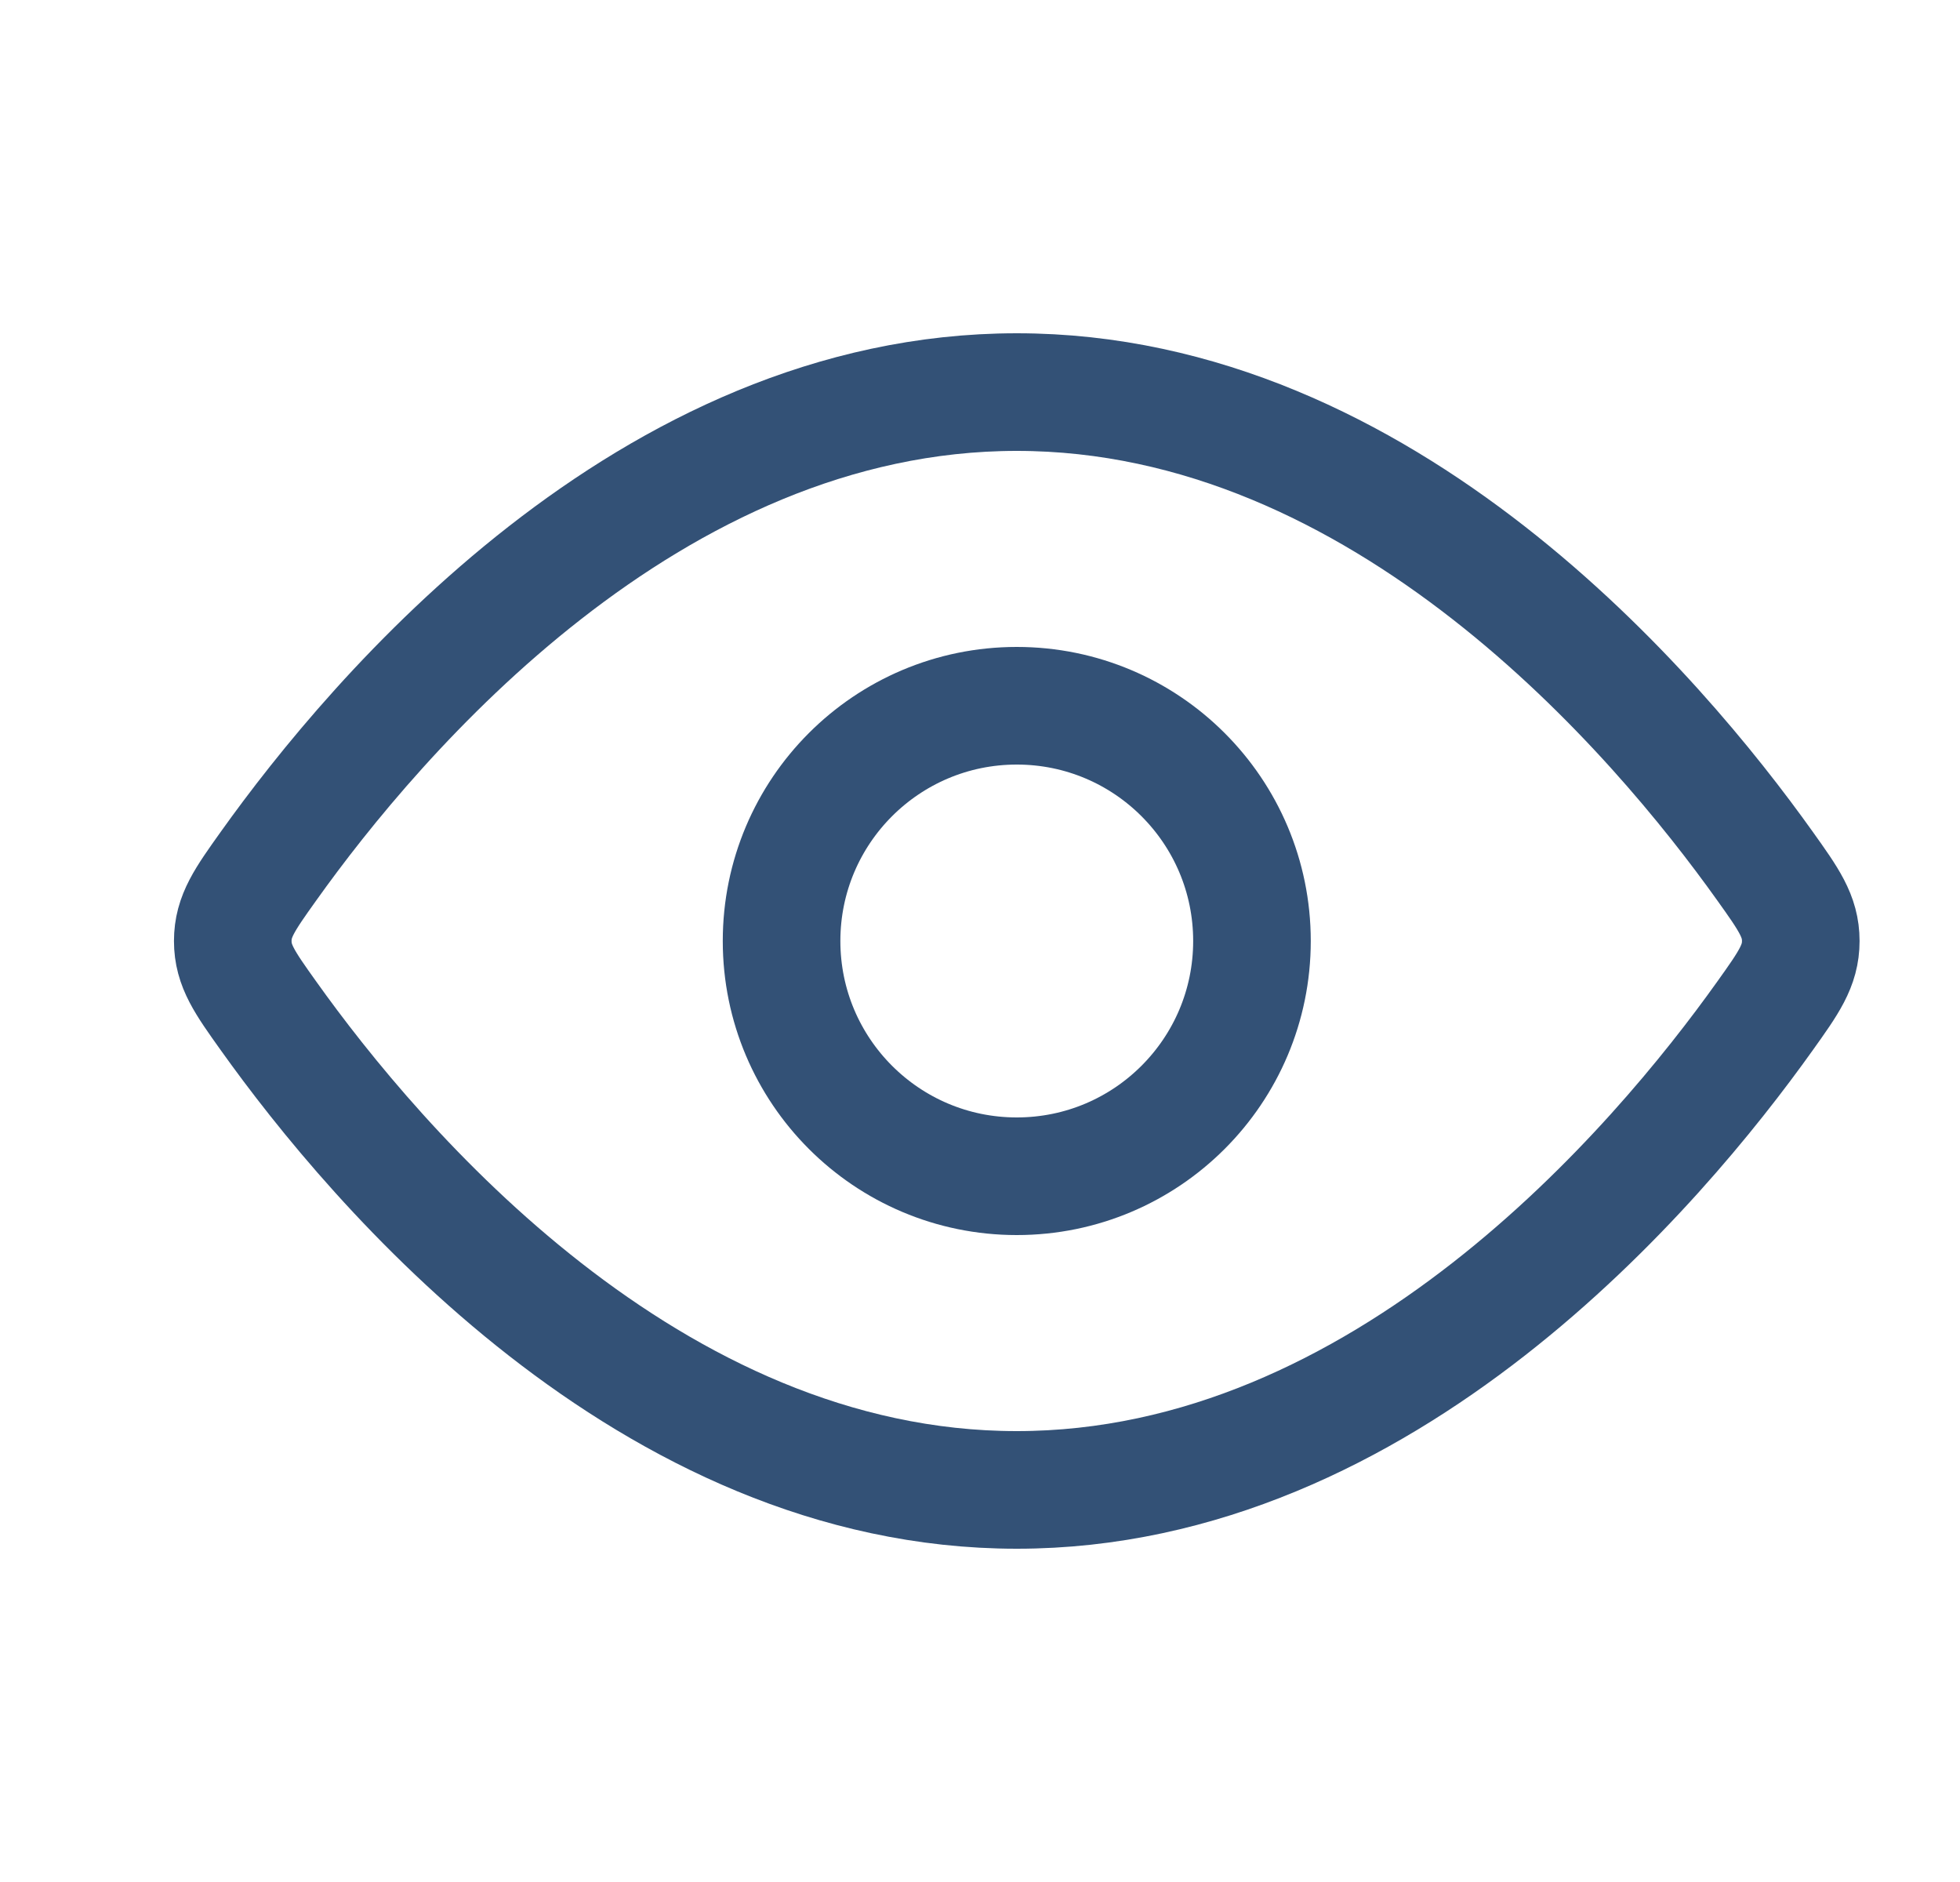 <svg width="25" height="24" viewBox="0 0 25 24" fill="none" xmlns="http://www.w3.org/2000/svg">
<g id="view">
<path id="Vector" d="M22.513 11.045C22.817 11.471 22.969 11.684 22.969 12C22.969 12.316 22.817 12.529 22.513 12.955C21.147 14.871 17.658 19 12.969 19C8.28 19 4.791 14.871 3.425 12.955C3.121 12.529 2.969 12.316 2.969 12C2.969 11.684 3.121 11.471 3.425 11.045C4.791 9.129 8.28 5 12.969 5C17.658 5 21.147 9.129 22.513 11.045Z" stroke="#335176" stroke-width="1.5"/>
<path id="Vector_2" d="M15.969 12C15.969 10.343 14.626 9 12.969 9C11.312 9 9.969 10.343 9.969 12C9.969 13.657 11.312 15 12.969 15C14.626 15 15.969 13.657 15.969 12Z" stroke="#335176" stroke-width="1.5"/>
</g>
</svg>
